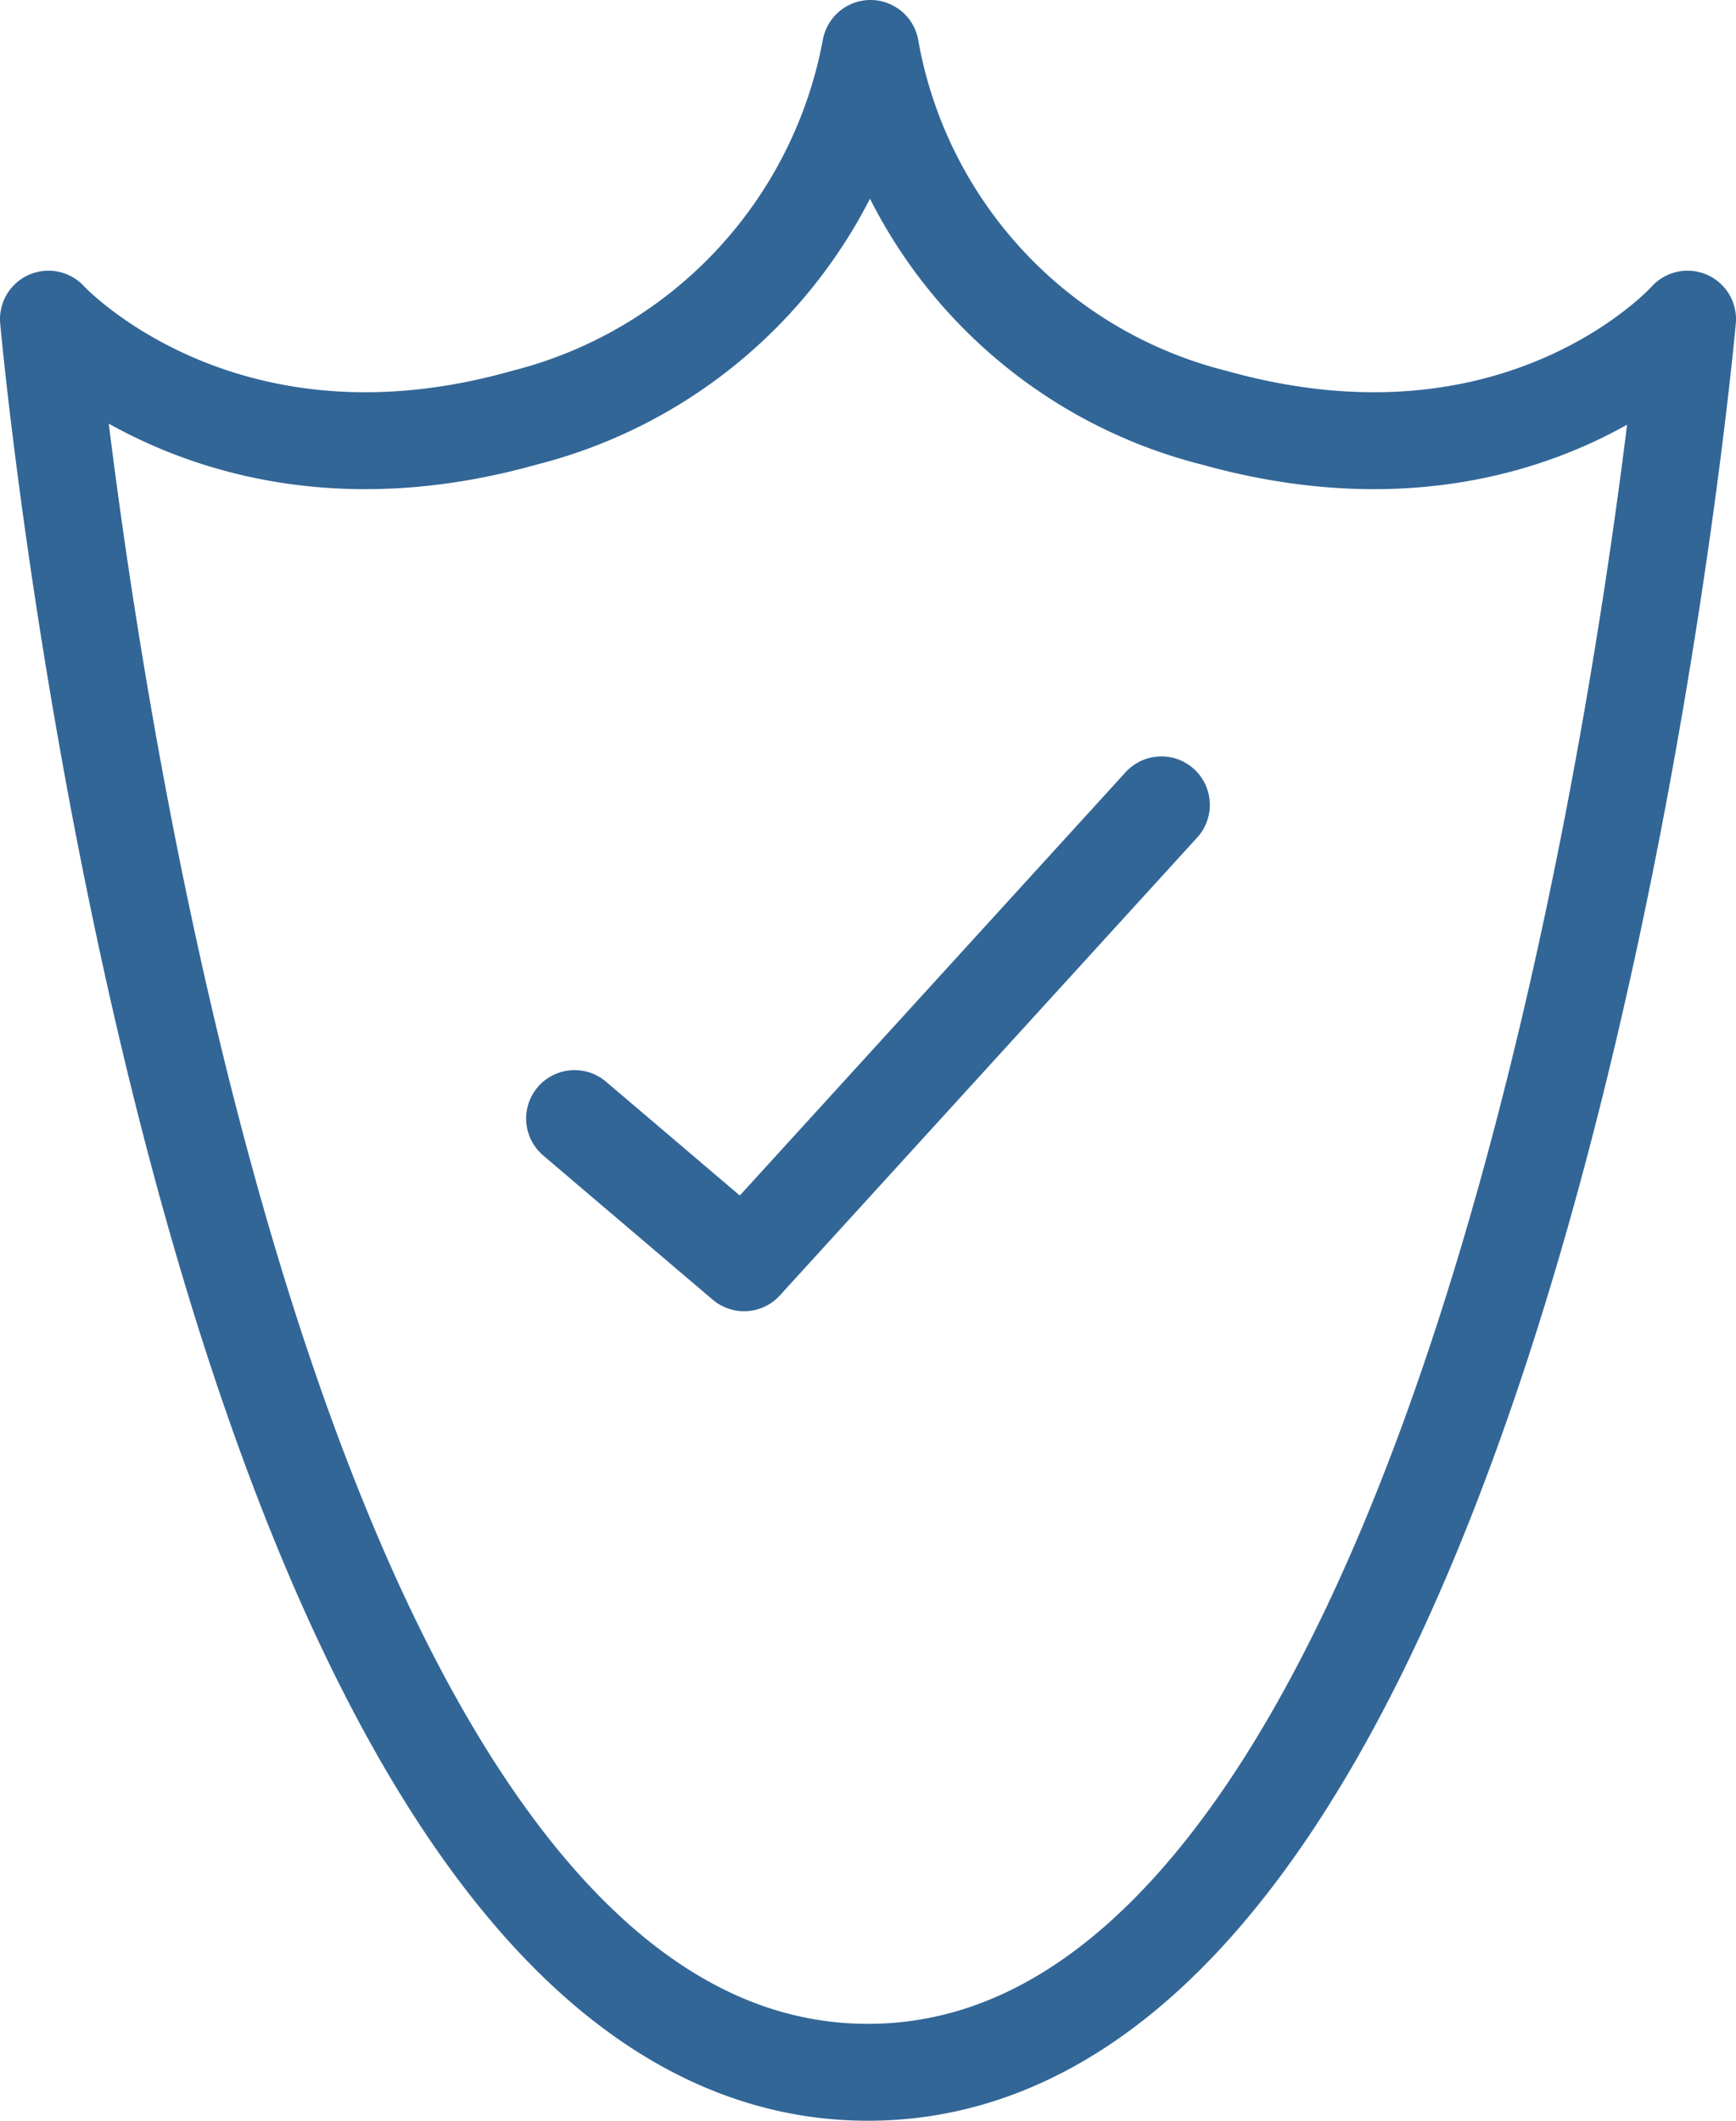 <svg xmlns="http://www.w3.org/2000/svg" viewBox="0 0 53.744 65.646"><defs><style>.a{fill:none;stroke:#326697;stroke-linecap:round;stroke-linejoin:round;stroke-miterlimit:10;stroke-width:3px;}</style></defs><g transform="translate(1.5 1.5)"><path class="a" d="M38.3,13.633A14.361,14.361,0,0,1,27.65,2.2,14.526,14.526,0,0,1,16.922,13.633C7.447,16.3,2.2,10.579,2.2,10.579S7.055,64.846,27.572,64.846,52.944,10.579,52.944,10.579,47.854,16.3,38.3,13.633Z" transform="translate(-2.2 -2.2)"/><path class="a" d="M23,41.81l5.247,4.464L41.167,32.1" transform="translate(-6.712 -8.686)"/></g></svg>
